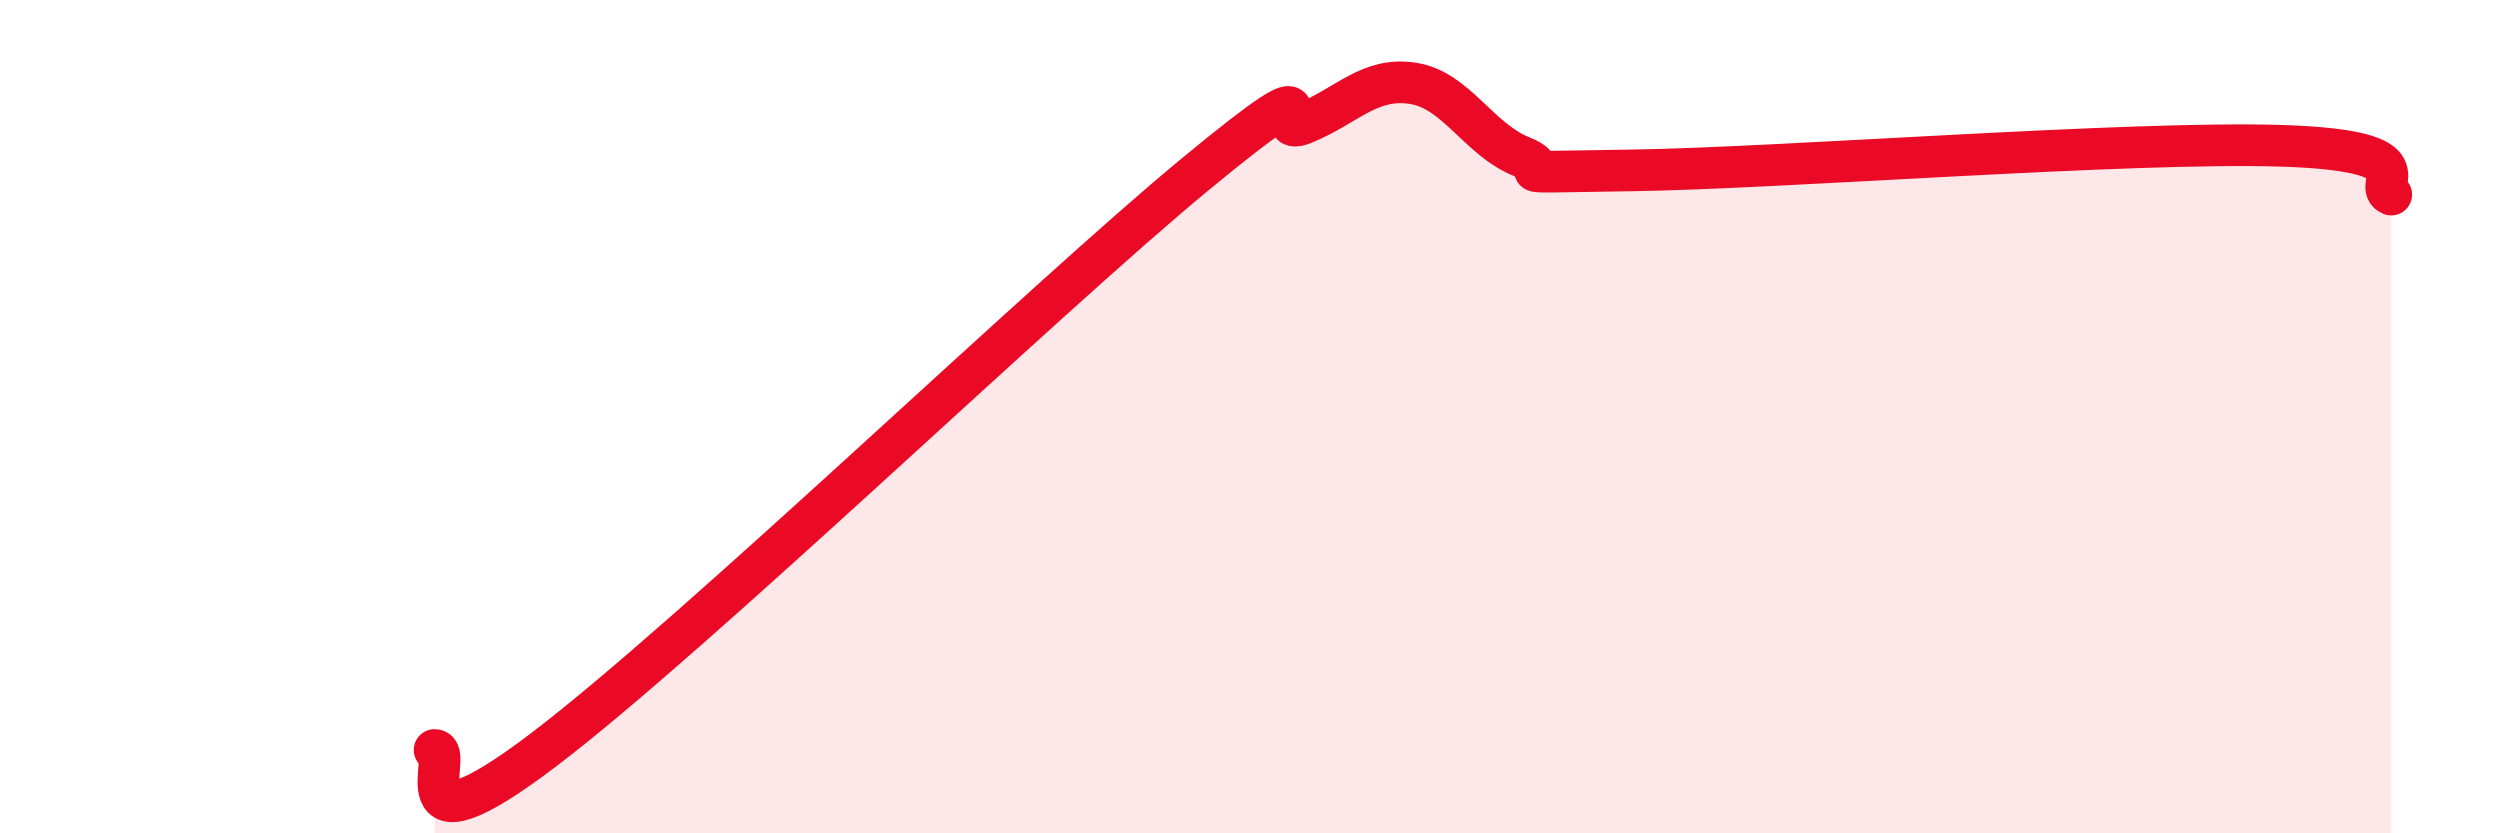 
    <svg width="60" height="20" viewBox="0 0 60 20" xmlns="http://www.w3.org/2000/svg">
      <path
        d="M 10.43,18 C 10.95,18 9.39,20.77 13.04,18 C 16.69,15.23 25.05,7.18 28.7,4.17 C 32.35,1.16 30.26,3.39 31.3,2.96 C 32.34,2.53 32.87,1.84 33.91,2 C 34.95,2.16 35.48,3.34 36.52,3.76 C 37.56,4.18 35.48,4.14 39.13,4.09 C 42.78,4.04 51.13,3.38 54.78,3.5 C 58.43,3.62 56.87,4.44 57.39,4.67L57.39 20L10.43 20Z"
        fill="#EB0A25"
        opacity="0.1"
        stroke-linecap="round"
        stroke-linejoin="round"
      />
      <path
        d="M 10.43,18 C 10.95,18 9.39,20.77 13.04,18 C 16.69,15.23 25.05,7.18 28.7,4.17 C 32.35,1.16 30.26,3.39 31.3,2.96 C 32.34,2.53 32.87,1.84 33.91,2 C 34.95,2.16 35.48,3.34 36.52,3.76 C 37.56,4.18 35.48,4.14 39.13,4.09 C 42.78,4.04 51.13,3.38 54.78,3.5 C 58.43,3.62 56.87,4.44 57.39,4.67"
        stroke="#EB0A25"
        stroke-width="1"
        fill="none"
        stroke-linecap="round"
        stroke-linejoin="round"
      />
    </svg>
  